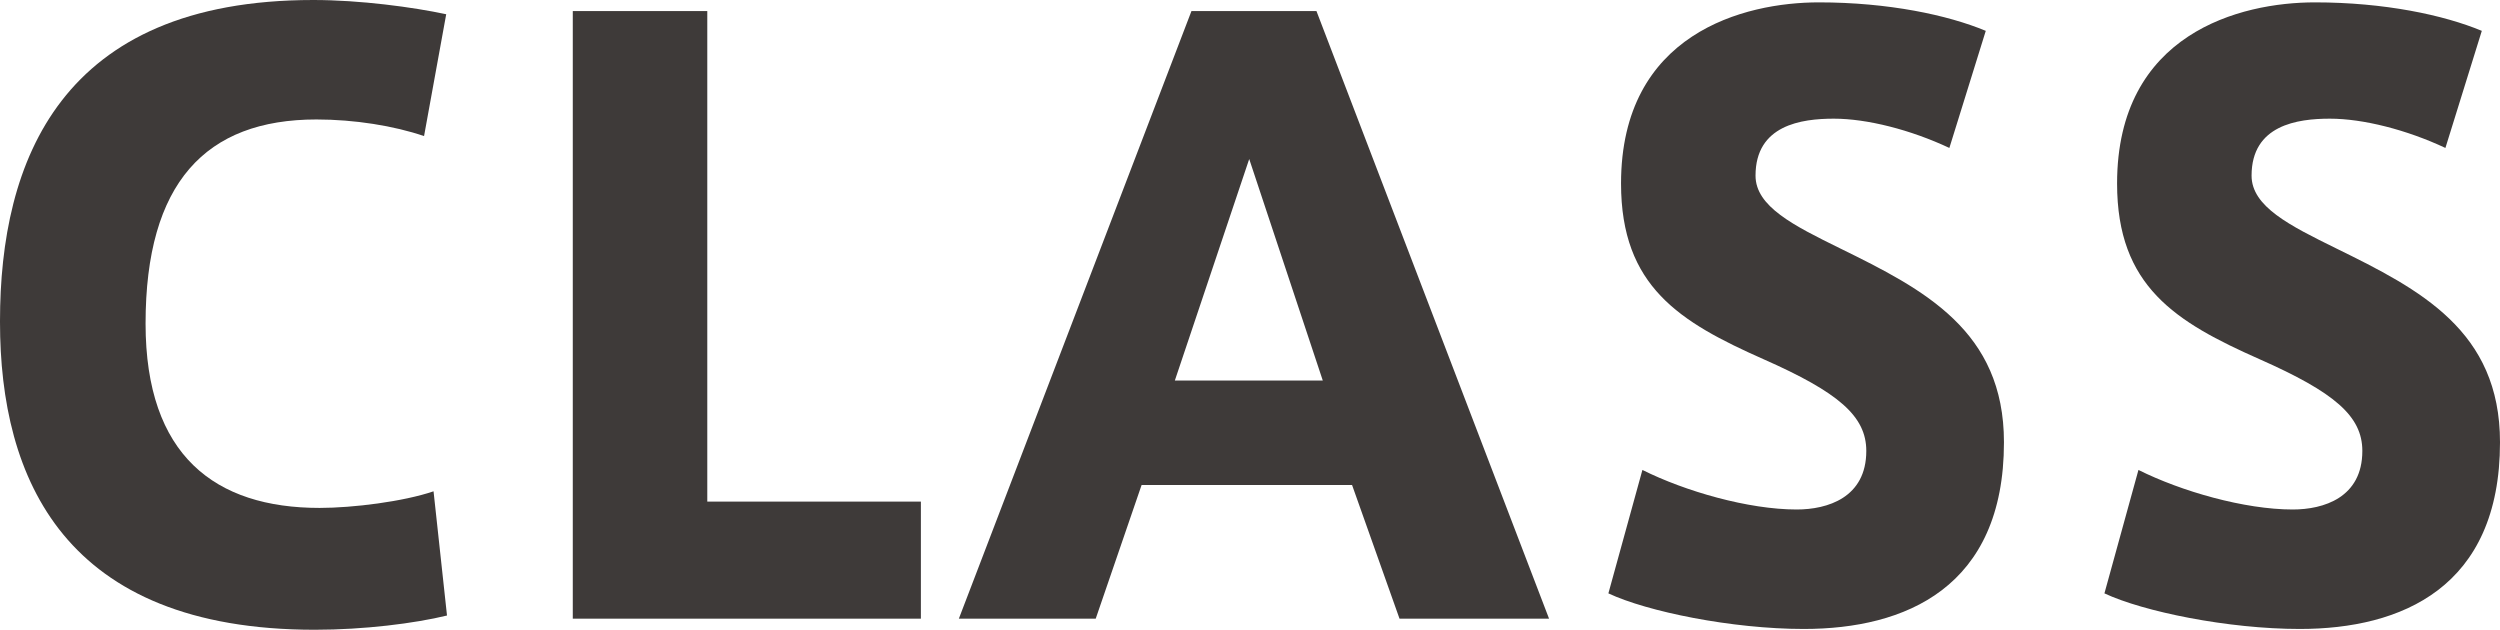 <?xml version="1.0" encoding="UTF-8"?>
<svg xmlns="http://www.w3.org/2000/svg" width="347.596" height="87.561" viewBox="0 0 347.596 87.561">
  <g style="isolation: isolate;">
    <g id="b" data-name="レイヤー 2">
      <g id="c" data-name="レイヤー 1">
        <g style="mix-blend-mode: luminosity;">
          <g>
            <path d="M0,44.66C0,22.44,8.359,0,43.56,0c6.489,0,13.859.99,18.48,1.98l-3.08,16.94c-4.181-1.43-9.681-2.31-14.96-2.31-15.4,0-23.76,8.8-23.76,28.38,0,18.37,9.68,25.63,24.199,25.63,4.621,0,11.66-.88,15.84-2.31l1.871,17.27c-4.51,1.101-11.551,1.98-18.371,1.98C8.91,87.561,0,66.55,0,44.77v-.11Z" style="fill: #3e3a39; stroke-width: 0px;"/>
            <path d="M98.34,69.74h29.699v16.28h-48.4V1.54h18.701v68.2Z" style="fill: #3e3a39; stroke-width: 0px;"/>
            <path d="M165.658,1.54h17.381l32.34,84.481h-20.791l-6.6-18.591h-29.26l-6.381,18.591h-19.029L165.658,1.54ZM183.918,52.91l-10.229-30.8-10.341,30.8h20.57Z" style="fill: #3e3a39; stroke-width: 0px;"/>
            <path d="M271.037,20.57c-5.391-2.53-11.44-4.07-16.061-4.07-4.51,0-10.89.88-10.89,7.92,0,4.29,5.28,6.93,11.771,10.12,11.66,5.72,22.77,11.44,22.77,26.95,0,20.24-13.75,25.96-27.83,25.96-10.01,0-21.78-2.42-27.17-4.949l4.731-17.161c5.939,2.971,14.739,5.5,21.449,5.5,4.29,0,9.68-1.649,9.68-8.14,0-4.84-3.85-8.14-14.299-12.76-11.66-5.17-19.801-10.12-19.801-24.42,0-20.9,17.16-25.19,27.5-25.19,9.68,0,17.93,1.76,23.211,3.96l-5.061,16.28Z" style="fill: #3e3a39; stroke-width: 0px;"/>
            <path d="M340.006,20.57c-5.391-2.53-11.44-4.07-16.061-4.07-4.51,0-10.89.88-10.89,7.92,0,4.29,5.28,6.93,11.771,10.12,11.66,5.72,22.77,11.44,22.77,26.95,0,20.24-13.75,25.96-27.83,25.96-10.01,0-21.78-2.42-27.17-4.949l4.731-17.161c5.939,2.971,14.739,5.5,21.449,5.5,4.29,0,9.68-1.649,9.68-8.14,0-4.84-3.85-8.14-14.299-12.76-11.66-5.17-19.801-10.12-19.801-24.42,0-20.9,17.16-25.19,27.5-25.19,9.68,0,17.93,1.76,23.211,3.96l-5.061,16.28Z" style="fill: #3e3a39; stroke-width: 0px;"/>
          </g>
        </g>
      </g>
    </g>
  </g>
</svg>